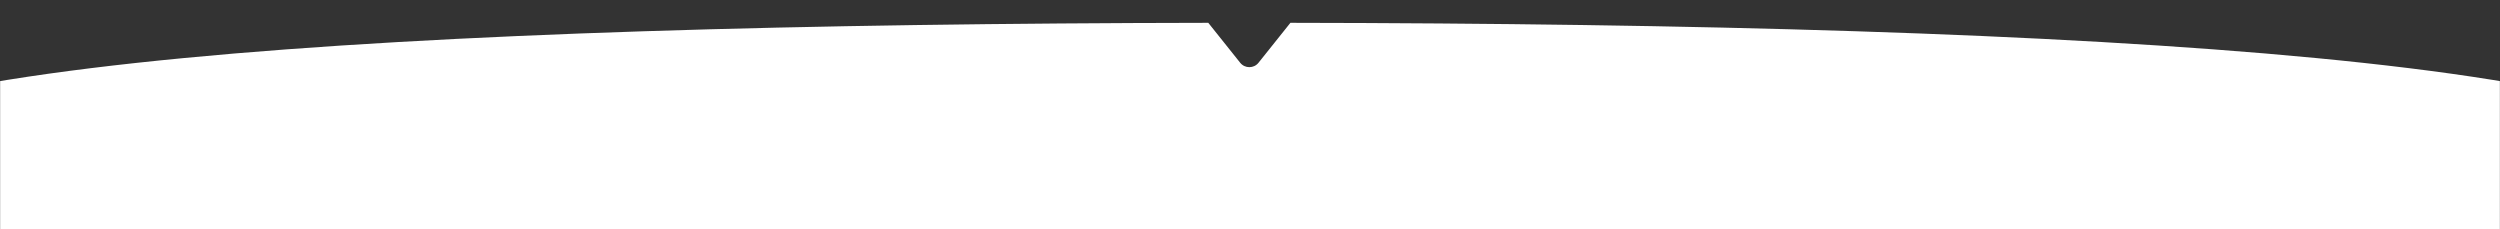 <?xml version="1.0" encoding="UTF-8"?> <svg xmlns="http://www.w3.org/2000/svg" width="1920" height="176" viewBox="0 0 1920 176" fill="none"><rect x="0" y="0" width="1920" height="176" fill="#333333" stroke="none"/><g clip-path="url(#clip0_555_19)"><mask id="mask0_555_19" style="mask-type:luminance" maskUnits="userSpaceOnUse" x="0" y="0" width="1920" height="176"><path d="M1920 0H0V176H1920V0Z" fill="white"></path></mask><g mask="url(#mask0_555_19)"><path fill-rule="evenodd" clip-rule="evenodd" d="M952.468 48.197C956.071 52.707 962.929 52.707 966.532 48.197L991.034 17.523C1607.95 18.431 2103 46.852 2103 143C2103 240.754 1591.26 320 960 320C328.739 320 -183 240.754 -183 143C-183 46.904 311.518 18.462 927.967 17.524L952.468 48.197Z" fill="white"></path></g></g><defs><clipPath id="clip0_555_19"><rect width="1920" height="176" fill="white"></rect></clipPath></defs></svg> 